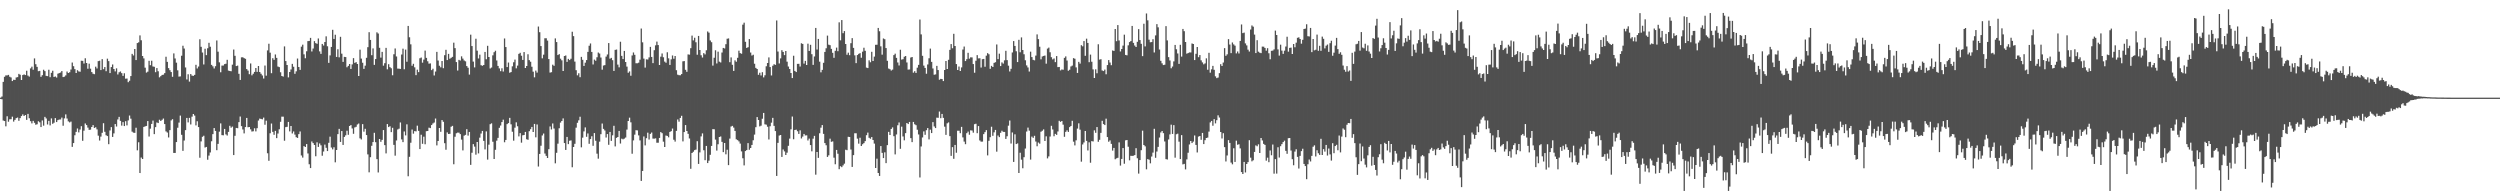<svg xmlns="http://www.w3.org/2000/svg" width="1920" height="150"><path fill="#4f4f4f" d="M0 75h1v1H0zM1 74.149h1v2.065H1zM2 62.853h1v29.714H2zM3 59.008h1v33.946H3zM4 57.919h1v39.107H4zM5 57.893h1v31.392H5zM6 57.523h1v35.967H6zM7 58.944h1v32.703H7zM8 59.5h1v32.035H8zM9 62.249h1v27.368H9zM10 61.226h1v32.161H10zM11 61.37h1v30.684H11zM12 59.493h1v31.231H12zM13 59.214h1v31.078H13zM14 56.738h1v36.047H14zM15 57.399h1v33.344H15zM16 61.432h1v27.707H16zM17 57.628h1v30.229H17zM18 57.124h1v31.968H18zM19 57.651h1v30.666H19zM20 54.346h1v37.709H20zM21 58.049h1v29.423H21zM22 58.809h1v32.035H22zM23 52.551h1v40.547H23zM24 51.199h1v43.577H24zM25 53.551h1v39.254H25zM26 44.865h1v49.441H26zM27 49.285h1v46.535H27zM28 51.343h1v44.072H28zM29 54.684h1v38.441H29zM30 54.442h1v39.512H30zM31 58.958h1v38.611H31zM32 57.731h1v34.779H32zM33 53.574h1v42.916H33zM34 54.648h1v35.088H34zM35 58.28h1v32.719H35zM36 58.484h1v37.13H36zM37 53.554h1v39.295H37zM38 59.294h1v37.036H38zM39 55.934h1v34.997H39zM40 54.302h1v40.762H40zM41 59.084h1v35.168H41zM42 58.736h1v31.964H42zM43 59.528h1v34.216H43zM44 56.582h1v35.669H44zM45 56.097h1v35.729H45zM46 55.692h1v36.075H46zM47 54.556h1v35.779H47zM48 59.207h1v37.352H48zM49 58.889h1v32.062H49zM50 57.921h1v29.938H50zM51 54.934h1v36.091H51zM52 56.076h1v37.178H52zM53 55.492h1v38.496H53zM54 53.4h1v39.998H54zM55 48.026h1v64.766H55zM56 50.816h1v59.039H56zM57 53.08h1v50.824H57zM58 56.055h1v45.223H58zM59 53.938h1v44.708H59zM60 54.833h1v46.864H60zM61 55.103h1v44.358H61zM62 46.63h1v50.286H62zM63 46.731h1v61.424H63zM64 48.788h1v51.579H64zM65 44.751h1v50.052H65zM66 48.367h1v47.663H66zM67 52.792h1v45.212H67zM68 48.885h1v50.858H68zM69 52.723h1v46.862H69zM70 55.369h1v42.181H70zM71 56.628h1v39.474H71zM72 56.964h1v41.266H72zM73 51.219h1v46.505H73zM74 52.56h1v46.809H74zM75 46.964h1v57.244H75zM76 46.646h1v61.305H76zM77 53.799h1v51.09H77zM78 45.438h1v56.56H78zM79 53.158h1v41.485H79zM80 51.487h1v49.723H80zM81 54.657h1v49.233H81zM82 45.037h1v59.442H82zM83 46.962h1v63.784H83zM84 56.101h1v44.081H84zM85 51.51h1v46.116H85zM86 49.489h1v55.695H86zM87 52.97h1v49.476H87zM88 54.831h1v40.449H88zM89 52.501h1v44.694H89zM90 57.186h1v34.564H90zM91 55.513h1v34.239H91zM92 54.886h1v37.94H92zM93 56.181h1v40.272H93zM94 58.287h1v35.509H94zM95 56.252h1v40.545H95zM96 60.429h1v32.673H96zM97 60.287h1v36.029H97zM98 63.11h1v29.352H98zM99 61.981h1v26.736H99zM100 58.411h1v32.742H100zM101 41.382h1v59.762H101zM102 42.586h1v59.281H102zM103 37.651h1v64.372H103zM104 46.14h1v51.977H104zM105 33.08h1v82.364H105zM106 32.52h1v76.745H106zM107 27.203h1v105.686H107zM108 30.943h1v90.027H108zM109 43h1v79.13H109zM110 44.84h1v52.632H110zM111 51.949h1v45.081H111zM112 55.783h1v40.932H112zM113 55.064h1v37.903H113zM114 46.699h1v58.146H114zM115 50.07h1v48.727H115zM116 46.648h1v48.51H116zM117 51.038h1v41.575H117zM118 51.295h1v51.744H118zM119 55.474h1v42.188H119zM120 52.277h1v41.76H120zM121 54.723h1v39.771H121zM122 59.399h1v32.55H122zM123 58.475h1v34.429H123zM124 57.532h1v34.472H124zM125 57.351h1v33.699H125zM126 56.184h1v39.103H126zM127 43.579h1v57.322H127zM128 47.536h1v54.271H128zM129 52.338h1v53.239H129zM130 53.915h1v46.038H130zM131 55.334h1v37.132H131zM132 59.006h1v32.522H132zM133 41.032h1v76.407H133zM134 44.911h1v72.525H134zM135 48.127h1v60.982H135zM136 54.023h1v44.054H136zM137 58.82h1v35.335H137zM138 58.649h1v30.135H138zM139 42.785h1v60.721H139zM140 35.12h1v80.735H140zM141 37.292h1v70.618H141zM142 51.826h1v48.137H142zM143 61.027h1v29.547H143zM144 57.056h1v36.958H144zM145 62.645h1v27.858H145zM146 56.859h1v38.707H146zM147 58.051h1v31.556H147zM148 58.26h1v29.302H148zM149 57.477h1v31.284H149zM150 49.773h1v46.53H150zM151 52.599h1v40.538H151zM152 51.091h1v46.521H152zM153 30.178h1v90.973H153zM154 35.932h1v72.657H154zM155 40.359h1v64.681H155zM156 49.512h1v54.722H156zM157 37.436h1v75.857H157zM158 42.366h1v70.465H158zM159 37.047h1v85.626H159zM160 32.858h1v86.665H160zM161 35.902h1v81.183H161zM162 49.837h1v58.65H162zM163 50.958h1v52.044H163zM164 52.57h1v45.763H164zM165 50.821h1v49.737H165zM166 31.078h1v84.259H166zM167 39.702h1v70.769H167zM168 47.887h1v53.232H168zM169 55.499h1v39.261H169zM170 50.407h1v53.374H170zM171 50.32h1v53.63H171zM172 49.278h1v49.728H172zM173 48.942h1v54.296H173zM174 45.93h1v58.18H174zM175 54.215h1v47.047H175zM176 54.527h1v42.065H176zM177 54.712h1v43.337H177zM178 49.658h1v47.592H178zM179 38.054h1v81.048H179zM180 42.874h1v61.417H180zM181 50.75h1v47.501H181zM182 50.402h1v48.07H182zM183 56.696h1v37.114H183zM184 61.411h1v28.082H184zM185 44.046h1v52.827H185zM186 43.97h1v55.438H186zM187 44.643h1v57.816H187zM188 45.145h1v52.435H188zM189 53.027h1v37.521H189zM190 54.197h1v43.564H190zM191 56.966h1v40.556H191zM192 48.738h1v50.584H192zM193 57.841h1v43.191H193zM194 56.607h1v44.209H194zM195 55.259h1v43.273H195zM196 52.229h1v48.67H196zM197 55.174h1v43.28H197zM198 50.702h1v41.888H198zM199 55.277h1v35.786H199zM200 56.63h1v34.71H200zM201 57.946h1v33.692H201zM202 60.297h1v30.021H202zM203 50.324h1v45.473H203zM204 58.095h1v34.58H204zM205 38.699h1v79.014H205zM206 33.598h1v89.902H206zM207 40.434h1v61.936H207zM208 56.193h1v38.654H208zM209 44.712h1v56.56H209zM210 45.987h1v57.519H210zM211 41.81h1v58.702H211zM212 44.449h1v61.621H212zM213 51.121h1v51.447H213zM214 51.549h1v47.743H214zM215 55.508h1v38.05H215zM216 58.376h1v31.199H216zM217 58.846h1v30.744H217zM218 35.619h1v72.486H218zM219 46.9h1v50.744H219zM220 49.924h1v47.464H220zM221 59.464h1v34.173H221zM222 55.277h1v45.612H222zM223 53.357h1v43.392H223zM224 49.043h1v53.436H224zM225 51.249h1v49.739H225zM226 56.655h1v46.713H226zM227 54.776h1v50.588H227zM228 44.927h1v61.016H228zM229 51.476h1v51.527H229zM230 53.682h1v47.265H230zM231 35.863h1v83.532H231zM232 34.286h1v86.757H232zM233 41.716h1v70.533H233zM234 44.744h1v68.169H234zM235 39.356h1v71.289H235zM236 31.577h1v86.274H236zM237 31.455h1v94.695H237zM238 29.107h1v99.977H238zM239 39.542h1v69.112H239zM240 37.253h1v72.657H240zM241 31.593h1v79.764H241zM242 33.115h1v86.915H242zM243 33.632h1v75.69H243zM244 29.517h1v83.342H244zM245 39.498h1v70.689H245zM246 41.364h1v70.227H246zM247 33.744h1v85.862H247zM248 34.978h1v81.389H248zM249 32.254h1v78.785H249zM250 27.885h1v85.601H250zM251 35.511h1v80.501H251zM252 48.26h1v61.405H252zM253 42.522h1v62.424H253zM254 36.051h1v77.235H254zM255 22.897h1v91.851H255zM256 29.897h1v83.2H256zM257 26.658h1v98.004H257zM258 43.737h1v71.467H258zM259 37.857h1v65.157H259zM260 44.039h1v54.916H260zM261 28.271h1v80.744H261zM262 41.215h1v59.432H262zM263 47.491h1v63.795H263zM264 43.668h1v61.474H264zM265 43.838h1v60.087H265zM266 51.663h1v48.764H266zM267 50.603h1v52.934H267zM268 49.171h1v47.594H268zM269 52.961h1v43.092H269zM270 49.452h1v49.233H270zM271 44.627h1v58.132H271zM272 48.273h1v49.627H272zM273 47.71h1v49.691H273zM274 49.157h1v46.443H274zM275 58.39h1v36.484H275zM276 38.145h1v68.1H276zM277 45.016h1v62.115H277zM278 48.2h1v47.118H278zM279 52.897h1v48.21H279zM280 50.411h1v48.526H280zM281 44.405h1v59.325H281zM282 36.25h1v82.326H282zM283 24.717h1v107.624H283zM284 30.691h1v90.021H284zM285 42.412h1v69.574H285zM286 37.189h1v71.925H286zM287 49.821h1v52.19H287zM288 45.38h1v63.841H288zM289 24.85h1v97.379H289zM290 25.74h1v106.736H290zM291 36.69h1v70.085H291zM292 44.227h1v64.701H292zM293 39.812h1v67.613H293zM294 50.411h1v49.492H294zM295 48.56h1v62.884H295zM296 36.765h1v81.032H296zM297 53.224h1v42.039H297zM298 49.313h1v48.299H298zM299 51.542h1v45.441H299zM300 52.405h1v49.096H300zM301 57.813h1v40.339H301zM302 41.656h1v69.588H302zM303 37.2h1v82.335H303zM304 43.341h1v64.516H304zM305 52.711h1v46.72H305zM306 52.725h1v46.086H306zM307 52.922h1v41.154H307zM308 41.888h1v65.159H308zM309 37.37h1v71.781H309zM310 53.213h1v47.732H310zM311 38.091h1v65.896H311zM312 47.388h1v48.082H312zM313 19.904h1v115.459H313zM314 28.638h1v91.799H314zM315 34.039h1v75.56H315zM316 50.473h1v48.986H316zM317 48.988h1v53.667H317zM318 51.73h1v48.977H318zM319 57.697h1v43.209H319zM320 53.483h1v43.035H320zM321 55.394h1v45.095H321zM322 44.765h1v69.723H322zM323 44.172h1v59.311H323zM324 48.132h1v62.3H324zM325 45.772h1v59.208H325zM326 38.839h1v71.946H326zM327 44.424h1v56.333H327zM328 47.049h1v53.571H328zM329 48.912h1v49.16H329zM330 48.674h1v49.746H330zM331 53.86h1v42.179H331zM332 52.812h1v42.014H332zM333 57.948h1v36.152H333zM334 54.92h1v36.102H334zM335 39.825h1v71.82H335zM336 46.479h1v61.815H336zM337 50.503h1v47.819H337zM338 51.695h1v49.506H338zM339 46.87h1v45.353H339zM340 52.377h1v41.149H340zM341 42.387h1v67.578H341zM342 38.237h1v76.75H342zM343 46.143h1v55.555H343zM344 41.357h1v61.556H344zM345 45.108h1v57.656H345zM346 44.376h1v52.948H346zM347 43.671h1v52.975H347zM348 32.785h1v93.374H348zM349 36.969h1v68.031H349zM350 47.667h1v54.665H350zM351 54.174h1v47.686H351zM352 45.975h1v55.937H352zM353 46.484h1v56.542H353zM354 43.275h1v63.935H354zM355 45.014h1v70.517H355zM356 46.42h1v57.78H356zM357 47.127h1v56.471H357zM358 50.739h1v48.464H358zM359 52.025h1v52.11H359zM360 57.273h1v44.029H360zM361 26.63h1v99.986H361zM362 35.397h1v81.916H362zM363 47.289h1v63.424H363zM364 51.748h1v60.824H364zM365 29.732h1v89.071H365zM366 38.917h1v70.121H366zM367 44.884h1v72.928H367zM368 41.995h1v63.712H368zM369 50.059h1v52.486H369zM370 50.51h1v50.044H370zM371 49.931h1v58.245H371zM372 39.88h1v74.88H372zM373 45.527h1v55.39H373zM374 35.163h1v87.389H374zM375 43.762h1v67.347H375zM376 52.567h1v42.84H376zM377 51.858h1v42.879H377zM378 42.519h1v66.31H378zM379 40.112h1v81.975H379zM380 38.944h1v76.095H380zM381 46.431h1v61.602H381zM382 50.642h1v55.237H382zM383 52.538h1v45.605H383zM384 54.675h1v41.726H384zM385 52.444h1v41.309H385zM386 54.955h1v36.937H386zM387 29.553h1v79.691H387zM388 36.138h1v71.327H388zM389 51.508h1v43.818H389zM390 48.042h1v46.482H390zM391 55.856h1v34.642H391zM392 55.364h1v40.144H392zM393 50.935h1v50.261H393zM394 47.825h1v60.195H394zM395 45.749h1v52.307H395zM396 52.464h1v41.474H396zM397 50.404h1v46.551H397zM398 41.366h1v63.406H398zM399 40.535h1v61.694H399zM400 42.805h1v66.745H400zM401 46.03h1v57.913H401zM402 39.97h1v63.728H402zM403 52.238h1v49.062H403zM404 50.688h1v56.278H404zM405 41.686h1v65.658H405zM406 46.17h1v54.587H406zM407 47.422h1v51.808H407zM408 51.27h1v46.203H408zM409 55.028h1v46.329H409zM410 59.406h1v35.775H410zM411 54.24h1v51.209H411zM412 55.735h1v39.858H412zM413 20.389h1v107.523H413zM414 24.754h1v93.456H414zM415 35.362h1v76.558H415zM416 44.822h1v59.213H416zM417 41.975h1v60.561H417zM418 29.379h1v88.528H418zM419 29.388h1v90.302H419zM420 31.194h1v90.16H420zM421 45.36h1v69.245H421zM422 55.783h1v41.364H422zM423 55.463h1v43.967H423zM424 49.647h1v45.18H424zM425 50.558h1v48.155H425zM426 29.51h1v95.951H426zM427 32.332h1v85.033H427zM428 42.316h1v68.013H428zM429 41.565h1v56.944H429zM430 45.069h1v49.084H430zM431 46.337h1v46.567H431zM432 54.54h1v36.402H432zM433 43.007h1v66.885H433zM434 42.572h1v72.582H434zM435 47.502h1v57.665H435zM436 45.186h1v65.53H436zM437 46.108h1v62.001H437zM438 45.119h1v62.724H438zM439 24.351h1v104.093H439zM440 27.731h1v85.166H440zM441 47.298h1v63.145H441zM442 53.938h1v44.097H442zM443 57.859h1v36.429H443zM444 56.277h1v36.139H444zM445 59.31h1v30.343H445zM446 43.657h1v69.492H446zM447 45.937h1v59.776H447zM448 50.654h1v50.272H448zM449 48.136h1v49.721H449zM450 46.133h1v58.945H450zM451 39.823h1v62.657H451zM452 35.138h1v75.303H452zM453 33.36h1v73.467H453zM454 39.894h1v64.781H454zM455 49.525h1v62.461H455zM456 45.781h1v56.39H456zM457 46.646h1v61.46H457zM458 43.996h1v74.035H458zM459 40.329h1v81.515H459zM460 41.098h1v67.7H460zM461 44.197h1v58.856H461zM462 53.513h1v41.373H462zM463 50.304h1v48.643H463zM464 50.027h1v50.192H464zM465 43.465h1v62.149H465zM466 41.821h1v61.131H466zM467 33.064h1v78.139H467zM468 45.037h1v56.297H468zM469 44.467h1v63.726H469zM470 46.232h1v57.718H470zM471 54.453h1v42.142H471zM472 38.315h1v74.134H472zM473 38.02h1v67.846H473zM474 49.594h1v55.624H474zM475 51.72h1v48.826H475zM476 32.037h1v78.185H476zM477 42.892h1v63.614H477zM478 45.371h1v61.627H478zM479 39.123h1v67.313H479zM480 47.594h1v58.011H480zM481 51.171h1v48.366H481zM482 55.859h1v37.066H482zM483 54.858h1v35.516H483zM484 58.177h1v35.773H484zM485 42.588h1v75.491H485zM486 40.304h1v67.512H486zM487 42.096h1v61.321H487zM488 48.605h1v51.38H488zM489 48.61h1v51.547H489zM490 48.143h1v55.834H490zM491 45.82h1v61.982H491zM492 21.929h1v117.045H492zM493 32.51h1v98.792H493zM494 45.016h1v59.812H494zM495 51.917h1v59.726H495zM496 45.543h1v60.572H496zM497 45.696h1v56.21H497zM498 44.094h1v63.088H498zM499 36.008h1v66.784H499zM500 43.703h1v58.102H500zM501 48.477h1v57.97H501zM502 38.528h1v67.988H502zM503 34.806h1v71.456H503zM504 31.975h1v77.626H504zM505 34.609h1v75.006H505zM506 49.899h1v56.05H506zM507 43.501h1v57.931H507zM508 41.08h1v61.206H508zM509 43.975h1v64.848H509zM510 47.31h1v65.574H510zM511 48.184h1v55.889H511zM512 40.146h1v64.232H512zM513 44.797h1v60.671H513zM514 49.848h1v51.474H514zM515 45.561h1v55.17H515zM516 42.581h1v56.152H516zM517 45.124h1v62.172H517zM518 42.986h1v65.761H518zM519 53.934h1v46.576H519zM520 57.335h1v34.406H520zM521 57.749h1v35.688H521zM522 57.786h1v32.792H522zM523 56.902h1v32.044H523zM524 47.127h1v61.483H524zM525 46.921h1v54.525H525zM526 53.595h1v42.458H526zM527 55.124h1v45.496H527zM528 41.773h1v61.012H528zM529 41.965h1v64.381H529zM530 37.024h1v92.623H530zM531 27.361h1v90.128H531zM532 31.002h1v85.548H532zM533 28.967h1v86.317H533zM534 32.471h1v82.417H534zM535 42.034h1v66.402H535zM536 27.612h1v98.306H536zM537 38.388h1v78.677H537zM538 42.435h1v62.305H538zM539 44.176h1v58.26H539zM540 40.8h1v74.621H540zM541 41.796h1v81.236H541zM542 38.608h1v73.477H542zM543 24.168h1v101.044H543zM544 25.076h1v98.325H544zM545 31.08h1v87.832H545zM546 32.414h1v79.643H546zM547 50.381h1v48.785H547zM548 44.346h1v54.948H548zM549 38.626h1v68.579H549zM550 48.766h1v66.876H550zM551 39.7h1v71.11H551zM552 47.351h1v57.876H552zM553 47.967h1v56.821H553zM554 40.327h1v68.65H554zM555 36.813h1v80.009H555zM556 37.244h1v72.566H556zM557 33.966h1v84.543H557zM558 29.727h1v85.253H558zM559 29.471h1v97.347H559zM560 47.779h1v58.675H560zM561 44.062h1v53.117H561zM562 49.782h1v46.908H562zM563 54.501h1v43.497H563zM564 46.344h1v54.216H564zM565 47.404h1v59.581H565zM566 44.366h1v63.266H566zM567 38.917h1v69.7H567zM568 40.796h1v69.503H568zM569 41.281h1v75.01H569zM570 18.929h1v102.605H570zM571 17.39h1v109.615H571zM572 32.089h1v83.955H572zM573 36.82h1v78.444H573zM574 36.257h1v73.655H574zM575 29.981h1v85.038H575zM576 40.368h1v73.319H576zM577 42.65h1v68.668H577zM578 42.02h1v65.697H578zM579 48.944h1v54.427H579zM580 52.123h1v45.585H580zM581 52.984h1v36.91H581zM582 57.47h1v34.685H582zM583 55.877h1v41.22H583zM584 57.96h1v38.576H584zM585 55.431h1v35.754H585zM586 59.422h1v27.329H586zM587 57.82h1v37.686H587zM588 50.894h1v44.855H588zM589 48.402h1v48.947H589zM590 44.103h1v63.008H590zM591 51.521h1v45.438H591zM592 57.957h1v36.23H592zM593 50.503h1v39.995H593zM594 49.322h1v47.349H594zM595 49.812h1v50.845H595zM596 15.74h1v119.371H596zM597 39.583h1v70.119H597zM598 48.738h1v55.326H598zM599 44.87h1v58.803H599zM600 38.555h1v81.964H600zM601 39.903h1v74.91H601zM602 42.348h1v73.932H602zM603 39.159h1v79.877H603zM604 47.351h1v69.877H604zM605 51.089h1v60.909H605zM606 52.977h1v53.481H606zM607 56.065h1v43.269H607zM608 59.944h1v29.531H608zM609 42.799h1v64.136H609zM610 54.46h1v45.379H610zM611 55.355h1v44.214H611zM612 49.065h1v51.728H612zM613 49.01h1v53.85H613zM614 51.116h1v49.004H614zM615 33.22h1v73.108H615zM616 33.765h1v71.133H616zM617 48.83h1v54.028H617zM618 46.738h1v57.32H618zM619 49.935h1v54.024H619zM620 33.527h1v74.326H620zM621 39.125h1v67.315H621zM622 34.408h1v76.979H622zM623 41.638h1v74.569H623zM624 49.816h1v56.677H624zM625 43.362h1v61H625zM626 21.465h1v112.689H626zM627 38.058h1v78.691H627zM628 29.915h1v91.316H628zM629 47.363h1v54.965H629zM630 55.563h1v42.47H630zM631 53.65h1v42.39H631zM632 48.232h1v54.591H632zM633 39.862h1v70.032H633zM634 37.086h1v74.456H634zM635 27.34h1v93.193H635zM636 34.305h1v85.006H636zM637 34.694h1v71.794H637zM638 37.511h1v71.408H638zM639 40.553h1v68.034H639zM640 44.396h1v76.716H640zM641 39.04h1v87.135H641zM642 36.575h1v78.588H642zM643 39.331h1v78.746H643zM644 17.136h1v112.82H644zM645 30.961h1v96.668H645zM646 15.436h1v112.948H646zM647 25.481h1v101.556H647zM648 23.87h1v101.822H648zM649 33.778h1v81.211H649zM650 42.052h1v73.321H650zM651 40.439h1v64.601H651zM652 42.405h1v62.822H652zM653 33.176h1v81.673H653zM654 29.263h1v98.922H654zM655 36.77h1v82.376H655zM656 42.501h1v59.858H656zM657 48.5h1v53.854H657zM658 42.277h1v64.2H658zM659 41.373h1v68.952H659zM660 40.816h1v64.942H660zM661 44.348h1v67.78H661zM662 39.658h1v71.131H662zM663 36.658h1v73.282H663zM664 39.036h1v69.348H664zM665 51.894h1v51.952H665zM666 52.288h1v49.531H666zM667 46.328h1v59.496H667zM668 47.832h1v58.734H668zM669 39.766h1v65.5H669zM670 46.854h1v60.678H670zM671 43.472h1v66.807H671zM672 34.401h1v94.633H672zM673 34.373h1v87.469H673zM674 21.444h1v111.428H674zM675 24.023h1v111.087H675zM676 35.571h1v76.606H676zM677 42.002h1v75.404H677zM678 29.556h1v91.849H678zM679 30.125h1v86.853H679zM680 36.93h1v88.366H680zM681 46.717h1v64.736H681zM682 52.636h1v48.634H682zM683 53.137h1v50.543H683zM684 54.16h1v44.871H684zM685 53.432h1v44.399H685zM686 42.364h1v62.254H686zM687 41.201h1v77.393H687zM688 44.463h1v58.819H688zM689 47.99h1v48.233H689zM690 50.292h1v43.772H690zM691 38.191h1v76.104H691zM692 45.756h1v51.547H692zM693 45.447h1v59.361H693zM694 43.561h1v64.198H694zM695 43.014h1v59.251H695zM696 47.99h1v46.477H696zM697 53.446h1v41.856H697zM698 53.359h1v40.265H698zM699 44.181h1v61.923H699zM700 43.799h1v65.377H700zM701 55.817h1v37.826H701zM702 54.705h1v40.753H702zM703 56.01h1v40.163H703zM704 51.965h1v47.681H704zM705 49.818h1v53.459H705zM706 15.001h1v121.286H706zM707 26.436h1v86.038H707zM708 42.858h1v62.715H708zM709 50.377h1v50.531H709zM710 52.155h1v51.348H710zM711 56.628h1v43.372H711zM712 49.528h1v48.828H712zM713 44.769h1v62.307H713zM714 37.351h1v62.247H714zM715 47.5h1v54.694H715zM716 52.57h1v41.231H716zM717 57.381h1v39.723H717zM718 57.127h1v41.211H718zM719 50.569h1v39.778H719zM720 53.801h1v36.683H720zM721 61.258h1v24.399H721zM722 60.558h1v30.199H722zM723 60.702h1v26.786H723zM724 62.267h1v28.235H724zM725 53.739h1v43.529H725zM726 46.841h1v56.736H726zM727 52.97h1v41.726H727zM728 45.95h1v48.038H728zM729 38.31h1v66.226H729zM730 33.849h1v85.834H730zM731 37.067h1v75.94H731zM732 25.978h1v95.962H732zM733 35.328h1v75.965H733zM734 49.223h1v68.055H734zM735 53.776h1v46.608H735zM736 51.077h1v49.323H736zM737 54.54h1v47.78H737zM738 51.752h1v45.69H738zM739 38.049h1v67.452H739zM740 35.754h1v73.017H740zM741 46.898h1v63.823H741zM742 45.451h1v56.867H742zM743 40.553h1v60.515H743zM744 45.081h1v58.402H744zM745 44.055h1v56.017H745zM746 44.073h1v56.184H746zM747 49.223h1v52.687H747zM748 55.877h1v39.501H748zM749 46.63h1v48.377H749zM750 42.325h1v59.986H750zM751 44.868h1v51.973H751zM752 44.751h1v63.14H752zM753 51.869h1v56.91H753zM754 45.486h1v63.255H754zM755 45.277h1v57.755H755zM756 51.244h1v50.217H756zM757 42.746h1v57.187H757zM758 40.803h1v78.567H758zM759 41.67h1v66.448H759zM760 52.847h1v52.525H760zM761 50.601h1v46.713H761zM762 51.453h1v52.85H762zM763 48.257h1v53.383H763zM764 47.747h1v52.042H764zM765 34.131h1v82.342H765zM766 45.426h1v58.645H766zM767 41.212h1v64.124H767zM768 50.741h1v51.273H768zM769 47.919h1v52.497H769zM770 48.832h1v52.428H770zM771 46.337h1v55.008H771zM772 38.999h1v67.704H772zM773 46.202h1v58.437H773zM774 50.409h1v46.104H774zM775 54.863h1v37.695H775zM776 52.837h1v57.395H776zM777 40.269h1v61.465H777zM778 31.54h1v92.813H778zM779 35.271h1v67.915H779zM780 39.395h1v71.245H780zM781 47.662h1v62.47H781zM782 30.581h1v102.284H782zM783 40.157h1v77.123H783zM784 28.745h1v93.877H784zM785 38.381h1v90.849H785zM786 41.654h1v79.066H786zM787 46.282h1v67.785H787zM788 50.242h1v50.758H788zM789 51.798h1v46.191H789zM790 54.941h1v45.402H790zM791 39.706h1v82.866H791zM792 43.806h1v61.128H792zM793 45.98h1v59.899H793zM794 46.339h1v57.981H794zM795 42.696h1v65.995H795zM796 26.411h1v85.93H796zM797 30.068h1v79.382H797zM798 35.907h1v74.452H798zM799 45.545h1v55.631H799zM800 43.38h1v57.038H800zM801 42.936h1v56.461H801zM802 42.661h1v65.644H802zM803 48.901h1v55.784H803zM804 37.333h1v84.326H804zM805 36.562h1v83.562H805zM806 40.141h1v64.736H806zM807 43.929h1v52.666H807zM808 45.634h1v53.799H808zM809 44.897h1v59.751H809zM810 47.713h1v55.088H810zM811 43.073h1v60.492H811zM812 51.583h1v49.393H812zM813 51.423h1v41.355H813zM814 54.064h1v39.51H814zM815 53.329h1v39.609H815zM816 53.531h1v42.195H816zM817 44.46h1v60.613H817zM818 43.316h1v57.949H818zM819 46.511h1v53.609H819zM820 54.311h1v47.027H820zM821 53.577h1v44.079H821zM822 51.025h1v45.718H822zM823 50.386h1v42.373H823zM824 44.666h1v64.154H824zM825 45.106h1v66.578H825zM826 51.741h1v56.054H826zM827 56.023h1v42.763H827zM828 47.504h1v47.212H828zM829 48.839h1v50.76H829zM830 34.726h1v89.46H830zM831 35.607h1v75.363H831zM832 31.533h1v77.867H832zM833 42.847h1v57.766H833zM834 29.675h1v78.514H834zM835 32.968h1v82.609H835zM836 47.749h1v61.579H836zM837 41.949h1v83.042H837zM838 47.424h1v60.959H838zM839 53.295h1v55.338H839zM840 59.905h1v40.17H840zM841 53.252h1v48.762H841zM842 56.287h1v41.3H842zM843 33.971h1v74.955H843zM844 45.795h1v61.593H844zM845 45.456h1v56.592H845zM846 54.103h1v38.65H846zM847 54.584h1v40.68H847zM848 53.476h1v42.598H848zM849 57.019h1v34.099H849zM850 49.988h1v55.301H850zM851 46.113h1v62.717H851zM852 48.022h1v59.794H852zM853 50.075h1v60.403H853zM854 38.766h1v76.883H854zM855 39.098h1v74.521H855zM856 22.277h1v100.018H856zM857 31.647h1v89.934H857zM858 19.256h1v101.913H858zM859 31.052h1v78.308H859zM860 39.532h1v87.675H860zM861 37.621h1v84.445H861zM862 35.023h1v78.707H862zM863 26.637h1v99.098H863zM864 42.165h1v65.603H864zM865 42.503h1v65.017H865zM866 34.829h1v77.883H866zM867 32.286h1v90.829H867zM868 31.547h1v88.116H868zM869 19.942h1v99.819H869zM870 32.906h1v86.709H870zM871 34.989h1v84.118H871zM872 36.111h1v77.702H872zM873 32.092h1v89.435H873zM874 22.373h1v110.961H874zM875 30.757h1v92.174H875zM876 33.646h1v81.721H876zM877 43.092h1v57.265H877zM878 18.21h1v93.17H878zM879 35.658h1v76.741H879zM880 10.341h1v119.7H880zM881 15.628h1v106.557H881zM882 30.444h1v92.211H882zM883 32.476h1v92.941H883zM884 32.314h1v87.924H884zM885 30.1h1v87.109H885zM886 40.297h1v58.617H886zM887 27.166h1v94.003H887zM888 18.517h1v97.864H888zM889 21.011h1v91.801H889zM890 38.024h1v67.597H890zM891 46.696h1v55.033H891zM892 48.631h1v51.978H892zM893 49.963h1v52.309H893zM894 49.697h1v58.934H894zM895 20.061h1v102.142H895zM896 31.05h1v91.481H896zM897 43.874h1v63.211H897zM898 46.42h1v56.777H898zM899 52.444h1v43.317H899zM900 51.077h1v51.804H900zM901 47.161h1v48.956H901zM902 34.534h1v86.56H902zM903 37.857h1v65.234H903zM904 41.084h1v61.547H904zM905 49.054h1v59.764H905zM906 34.401h1v87.739H906zM907 43.494h1v60.286H907zM908 22.199h1v104.074H908zM909 23.982h1v101.854H909zM910 32.279h1v97.796H910zM911 41.219h1v81.204H911zM912 40.732h1v76.544H912zM913 40.247h1v70.703H913zM914 40.288h1v68.013H914zM915 33.403h1v76.487H915zM916 33.792h1v74.98H916zM917 46.154h1v57.901H917zM918 41.334h1v69.986H918zM919 36.086h1v80.982H919zM920 43.906h1v60.993H920zM921 42.293h1v62.167H921zM922 46.328h1v61.062H922zM923 47.916h1v54.179H923zM924 49.416h1v61.236H924zM925 48.674h1v59.007H925zM926 44.815h1v61.172H926zM927 53.565h1v52.124H927zM928 40.562h1v60.483H928zM929 55.813h1v38.215H929zM930 53.249h1v39.647H930zM931 50.581h1v45.969H931zM932 53.622h1v37.864H932zM933 58.617h1v36.134H933zM934 59.997h1v32.293H934zM935 59.569h1v29.025H935zM936 56.145h1v34.124H936zM937 49.317h1v52.076H937zM938 50.688h1v55.633H938zM939 48.031h1v54.292H939zM940 36.98h1v75.995H940zM941 42.84h1v81.154H941zM942 41.732h1v77.686H942zM943 30.038h1v77.567H943zM944 34.195h1v75.562H944zM945 40.821h1v84.063H945zM946 32.616h1v93.612H946zM947 34.106h1v79.773H947zM948 35.058h1v89.288H948zM949 41.022h1v66.997H949zM950 39.519h1v71.623H950zM951 41.043h1v69.735H951zM952 31.462h1v82.515H952zM953 18.78h1v113.383H953zM954 25.424h1v108.219H954zM955 25.044h1v99.297H955zM956 33.314h1v99.119H956zM957 34.861h1v91.074H957zM958 38.15h1v86.361H958zM959 39.558h1v68.107H959zM960 22.659h1v98.441H960zM961 19.563h1v104.328H961zM962 20.503h1v102.579H962zM963 26.571h1v90.094H963zM964 40.773h1v70.916H964zM965 30.869h1v81.488H965zM966 39.677h1v71.172H966zM967 40.43h1v77.064H967zM968 40.791h1v65.212H968zM969 35.783h1v72.074H969zM970 35.827h1v74.655H970zM971 36.795h1v74.52H971zM972 38.896h1v84.507H972zM973 36.999h1v84.088H973zM974 40.899h1v83.653H974zM975 45.522h1v70.046H975zM976 38.997h1v80.263H976zM977 38.853h1v72.163H977zM978 37.926h1v95.462H978zM979 23.497h1v98.711H979zM980 26.857h1v106.489H980zM981 37.939h1v75.157H981zM982 42.698h1v78.29H982zM983 34.314h1v77.977H983zM984 38.871h1v71.829H984zM985 41.373h1v67.752H985zM986 38.898h1v69.155H986zM987 35.728h1v80.119H987zM988 28.235h1v89.874H988zM989 39.697h1v66.452H989zM990 36.772h1v69.208H990zM991 36.557h1v79.055H991zM992 41.489h1v80.797H992zM993 33.774h1v93.175H993zM994 36.319h1v80.11H994zM995 32.794h1v81.822H995zM996 29.02h1v91.467H996zM997 28.677h1v100.737H997zM998 29.947h1v89.737H998zM999 33.554h1v82.497H999zM1000 30.588h1v83.616H1000zM1001 22.277h1v103.63H1001zM1002 21.941h1v105.605H1002zM1003 18.649h1v118.984H1003zM1004 27.784h1v98.391H1004zM1005 28.017h1v94.516H1005zM1006 21.435h1v102.554H1006zM1007 40.038h1v79.655H1007zM1008 29.933h1v82.751H1008zM1009 38.658h1v72.941H1009zM1010 38.184h1v81.969H1010zM1011 26.578h1v88.833H1011zM1012 39.036h1v78.677H1012zM1013 35.179h1v83.74H1013zM1014 38.992h1v67.629H1014zM1015 28.107h1v90.948H1015zM1016 29.807h1v84.713H1016zM1017 37.191h1v79.226H1017zM1018 35.078h1v76.21H1018zM1019 34.206h1v85.267H1019zM1020 39.816h1v74.264H1020zM1021 33.17h1v85.411H1021zM1022 31.265h1v92.081H1022zM1023 42.78h1v67.203H1023zM1024 40.432h1v77.231H1024zM1025 34.998h1v77.187H1025zM1026 29.102h1v82.119H1026zM1027 37.727h1v77.663H1027zM1028 41.338h1v62.76H1028zM1029 40.125h1v76.899H1029zM1030 42.089h1v62.804H1030zM1031 50.311h1v48.373H1031zM1032 53.547h1v46.079H1032zM1033 55.101h1v50.289H1033zM1034 50.793h1v44.987H1034zM1035 54.95h1v39.492H1035zM1036 54.119h1v40.499H1036zM1037 62.105h1v29.256H1037zM1038 40.537h1v65.299H1038zM1039 49.04h1v53.976H1039zM1040 39.606h1v70.327H1040zM1041 33.987h1v86.8H1041zM1042 33.602h1v100.689H1042zM1043 31.441h1v94.589H1043zM1044 38.892h1v71.35H1044zM1045 24.603h1v99.206H1045zM1046 36.481h1v75.988H1046zM1047 37.143h1v84.619H1047zM1048 33.575h1v92.886H1048zM1049 39.038h1v89.515H1049zM1050 34.884h1v84.386H1050zM1051 39.565h1v73.266H1051zM1052 41.196h1v70.337H1052zM1053 44.538h1v82.703H1053zM1054 29.244h1v91.158H1054zM1055 29.828h1v96.908H1055zM1056 19.675h1v110.854H1056zM1057 14.454h1v120.373H1057zM1058 28.851h1v91.859H1058zM1059 39.505h1v78.988H1059zM1060 37.088h1v73.655H1060zM1061 34.621h1v88.029H1061zM1062 29.37h1v96.024H1062zM1063 32.776h1v76.91H1063zM1064 36.875h1v73.719H1064zM1065 41.858h1v73.692H1065zM1066 38.294h1v69.961H1066zM1067 16.994h1v100.048H1067zM1068 29.517h1v81.06H1068zM1069 27.065h1v99.487H1069zM1070 23.623h1v100.57H1070zM1071 39.123h1v76.809H1071zM1072 33.259h1v84.672H1072zM1073 29.551h1v95.209H1073zM1074 29.837h1v93.587H1074zM1075 19.521h1v118.144H1075zM1076 13.93h1v115.992H1076zM1077 35.55h1v86.732H1077zM1078 32.76h1v88.148H1078zM1079 29.276h1v87.192H1079zM1080 31.94h1v98.359H1080zM1081 27.464h1v94.571H1081zM1082 30.631h1v89.597H1082zM1083 23.339h1v98.599H1083zM1084 43.094h1v67.954H1084zM1085 34.138h1v79.963H1085zM1086 38.239h1v73.177H1086zM1087 40.382h1v74.781H1087zM1088 33.311h1v101.362H1088zM1089 30.828h1v94.55H1089zM1090 22.451h1v114.614H1090zM1091 32.382h1v87.691H1091zM1092 41.16h1v77.947H1092zM1093 27.134h1v92.911H1093zM1094 29.659h1v107.295H1094zM1095 25.738h1v106.704H1095zM1096 33.44h1v104.77H1096zM1097 36.678h1v81.032H1097zM1098 39.704h1v74.987H1098zM1099 40.052h1v73.459H1099zM1100 23.879h1v91.966H1100zM1101 30.734h1v83.994H1101zM1102 31.863h1v87.336H1102zM1103 31.409h1v83.33H1103zM1104 31.979h1v81.618H1104zM1105 29.75h1v85.427H1105zM1106 25.916h1v88.844H1106zM1107 34.797h1v75.425H1107zM1108 38.958h1v74.228H1108zM1109 42.08h1v72.255H1109zM1110 32.499h1v79.728H1110zM1111 33.321h1v74.786H1111zM1112 34.435h1v76.713H1112zM1113 34.268h1v83.447H1113zM1114 23.657h1v90.121H1114zM1115 25.253h1v102.218H1115zM1116 38.841h1v74.179H1116zM1117 40.32h1v74.589H1117zM1118 23.112h1v104.191H1118zM1119 7.757h1v121.105H1119zM1120 31.277h1v83.536H1120zM1121 17.081h1v119.178H1121zM1122 16.461h1v127.251H1122zM1123 22.508h1v101.392H1123zM1124 33.49h1v70.279H1124zM1125 36.692h1v81.318H1125zM1126 37.283h1v85.379H1126zM1127 43.046h1v78.199H1127zM1128 27.18h1v86.882H1128zM1129 43.895h1v67.043H1129zM1130 45.442h1v56.338H1130zM1131 42.636h1v60.623H1131zM1132 53.632h1v52.955H1132zM1133 43.778h1v59.902H1133zM1134 51.324h1v45.784H1134zM1135 57.145h1v44.365H1135zM1136 56.227h1v38.659H1136zM1137 59.855h1v32.005H1137zM1138 56.859h1v33.463H1138zM1139 56.44h1v32.948H1139zM1140 62.64h1v29.806H1140zM1141 50.056h1v49.151H1141zM1142 56.841h1v35.658H1142zM1143 49.683h1v48.933H1143zM1144 49.626h1v52.628H1144zM1145 38.432h1v76.136H1145zM1146 51.752h1v52.211H1146zM1147 33.616h1v81.282H1147zM1148 36.42h1v80.41H1148zM1149 51.748h1v53.832H1149zM1150 52.904h1v46.956H1150zM1151 38.157h1v67.308H1151zM1152 34.577h1v77.89H1152zM1153 31.261h1v80.279H1153zM1154 38.475h1v72.131H1154zM1155 37.319h1v79.052H1155zM1156 36.587h1v78.054H1156zM1157 41.201h1v67.304H1157zM1158 34.376h1v85.438H1158zM1159 35.625h1v80.556H1159zM1160 31.128h1v89.927H1160zM1161 43.824h1v70.822H1161zM1162 31.773h1v79.673H1162zM1163 42.366h1v67.665H1163zM1164 41.581h1v76.926H1164zM1165 39.333h1v75.981H1165zM1166 47.536h1v63.04H1166zM1167 39.997h1v76.196H1167zM1168 46.529h1v57.292H1168zM1169 40.837h1v62.03H1169zM1170 55.206h1v49.018H1170zM1171 46.861h1v48.427H1171zM1172 46.532h1v59.087H1172zM1173 42.329h1v69.673H1173zM1174 46.71h1v70.318H1174zM1175 46.946h1v58.949H1175zM1176 50.569h1v50.062H1176zM1177 39.901h1v71.742H1177zM1178 38.521h1v76.757H1178zM1179 27.203h1v101.154H1179zM1180 37.058h1v83.106H1180zM1181 26.651h1v98.716H1181zM1182 28.738h1v82.831H1182zM1183 35.651h1v75.097H1183zM1184 37.234h1v82.841H1184zM1185 38.39h1v85.693H1185zM1186 33.678h1v83.884H1186zM1187 24.25h1v106.015H1187zM1188 45.293h1v65.523H1188zM1189 34.376h1v94.232H1189zM1190 37.857h1v78.933H1190zM1191 40.876h1v72.902H1191zM1192 40.315h1v67.457H1192zM1193 33.403h1v83.832H1193zM1194 33.806h1v86.429H1194zM1195 23.724h1v98.411H1195zM1196 18.102h1v111.955H1196zM1197 25.669h1v95.37H1197zM1198 41.631h1v71.385H1198zM1199 34.083h1v81.765H1199zM1200 32.84h1v79.1H1200zM1201 42.194h1v72.587H1201zM1202 35.305h1v75.479H1202zM1203 36.312h1v76.862H1203zM1204 34.559h1v80.6H1204zM1205 29.782h1v91.238H1205zM1206 29.434h1v87.517H1206zM1207 26.283h1v98.412H1207zM1208 35.891h1v75.978H1208zM1209 28.436h1v90.977H1209zM1210 26.699h1v97.743H1210zM1211 25.095h1v101.44H1211zM1212 27.853h1v97.105H1212zM1213 39.372h1v74.791H1213zM1214 37.173h1v75.484H1214zM1215 29.15h1v90.108H1215zM1216 38.457h1v76.873H1216zM1217 33.584h1v77.198H1217zM1218 18.276h1v103.355H1218zM1219 25.992h1v92.795H1219zM1220 42.192h1v64.102H1220zM1221 49.301h1v51.236H1221zM1222 46.01h1v56.864H1222zM1223 46.886h1v53.754H1223zM1224 46.033h1v55.1H1224zM1225 40.867h1v64.056H1225zM1226 44.831h1v59.773H1226zM1227 44.639h1v67.155H1227zM1228 41.663h1v62.307H1228zM1229 30.659h1v77.013H1229zM1230 36.044h1v84.484H1230zM1231 28.624h1v91.641H1231zM1232 35.408h1v83.012H1232zM1233 27.065h1v96.477H1233zM1234 31.661h1v86.294H1234zM1235 32.746h1v89.101H1235zM1236 33.788h1v81.206H1236zM1237 34.575h1v99.591H1237zM1238 33.694h1v78.938H1238zM1239 42.226h1v59.741H1239zM1240 44.84h1v63.777H1240zM1241 50.94h1v54.816H1241zM1242 47.96h1v54.864H1242zM1243 48.685h1v53.184H1243zM1244 41.462h1v66.093H1244zM1245 39.331h1v81.312H1245zM1246 35.088h1v81.694H1246zM1247 22.131h1v97.581H1247zM1248 24.081h1v101.82H1248zM1249 22.076h1v94.813H1249zM1250 20.219h1v100.128H1250zM1251 25.079h1v91.664H1251zM1252 29.523h1v83.962H1252zM1253 28.493h1v79.959H1253zM1254 31.68h1v78.011H1254zM1255 28.688h1v86.83H1255zM1256 31.897h1v90.256H1256zM1257 26.928h1v98.565H1257zM1258 25.454h1v103.481H1258zM1259 10.064h1v131.103H1259zM1260 25.069h1v101.415H1260zM1261 19.771h1v101.909H1261zM1262 24.12h1v101.639H1262zM1263 14.825h1v116.96H1263zM1264 27.269h1v99.735H1264zM1265 28.315h1v101.032H1265zM1266 24.225h1v108.171H1266zM1267 34.193h1v87.643H1267zM1268 33.323h1v89.925H1268zM1269 33.861h1v93.003H1269zM1270 21.902h1v105.493H1270zM1271 23.071h1v110.268H1271zM1272 34.245h1v90.092H1272zM1273 19.068h1v102.062H1273zM1274 21.906h1v110.895H1274zM1275 28.768h1v101.481H1275zM1276 23.772h1v101.199H1276zM1277 31.936h1v78.984H1277zM1278 33.762h1v83.802H1278zM1279 26.012h1v92.566H1279zM1280 33.06h1v92.861H1280zM1281 24.619h1v108.533H1281zM1282 13.307h1v110.721H1282zM1283 15.942h1v115.596H1283zM1284 29.436h1v95.601H1284zM1285 25.555h1v101.586H1285zM1286 27.557h1v102.36H1286zM1287 27.003h1v84.335H1287zM1288 35.152h1v73.822H1288zM1289 34.943h1v83.788H1289zM1290 37.823h1v72.399H1290zM1291 27.91h1v87.924H1291zM1292 23.241h1v98.961H1292zM1293 12.563h1v134.063H1293zM1294 33.067h1v90.343H1294zM1295 13.108h1v120.213H1295zM1296 31.524h1v92.467H1296zM1297 17.578h1v117.853H1297zM1298 32.471h1v87.757H1298zM1299 27.074h1v102.623H1299zM1300 23.765h1v96.921H1300zM1301 23.694h1v113.756H1301zM1302 33.437h1v93.282H1302zM1303 38.66h1v75.823H1303zM1304 32.675h1v81.357H1304zM1305 31.082h1v96.967H1305zM1306 21.254h1v99.206H1306zM1307 19.478h1v104.465H1307zM1308 22.158h1v122.143H1308zM1309 12.062h1v123.82H1309zM1310 27.111h1v105.876H1310zM1311 28.237h1v94.628H1311zM1312 29.409h1v88.162H1312zM1313 10.014h1v116.031H1313zM1314 23.641h1v103.545H1314zM1315 26.974h1v99.08H1315zM1316 36.433h1v75.219H1316zM1317 23.438h1v101.231H1317zM1318 20.128h1v110.911H1318zM1319 25.191h1v96.324H1319zM1320 29.549h1v90.643H1320zM1321 26.028h1v93.623H1321zM1322 31.938h1v88.604H1322zM1323 9.933h1v128.668H1323zM1324 12.03h1v120.261H1324zM1325 26.379h1v112.044H1325zM1326 21.6h1v110.801H1326zM1327 12.772h1v133.855H1327zM1328 15.967h1v127.338H1328zM1329 29.624h1v95.551H1329zM1330 16.001h1v110.865H1330zM1331 24.577h1v90.979H1331zM1332 34.969h1v84.278H1332zM1333 25.271h1v108.565H1333zM1334 34.788h1v87.338H1334zM1335 34.531h1v89.803H1335zM1336 26.884h1v82.593H1336zM1337 27.461h1v85.122H1337zM1338 36.09h1v73.779H1338zM1339 29.908h1v95.049H1339zM1340 26.91h1v97.684H1340zM1341 33.382h1v80.492H1341zM1342 44.673h1v80.183H1342zM1343 42.254h1v64.118H1343zM1344 45.726h1v66.494H1344zM1345 46.282h1v50.339H1345zM1346 41.519h1v66.146H1346zM1347 47.878h1v57.915H1347zM1348 55.222h1v47.306H1348zM1349 57.372h1v38.002H1349zM1350 50.592h1v47.375H1350zM1351 53.126h1v51.03H1351zM1352 64.485h1v25.807H1352zM1353 39.407h1v78.123H1353zM1354 54.698h1v45.358H1354zM1355 56.957h1v42.493H1355zM1356 58.189h1v36.242H1356zM1357 42.668h1v61.044H1357zM1358 41.723h1v68.771H1358zM1359 36.012h1v71.659H1359zM1360 37.953h1v80.057H1360zM1361 48.035h1v55.96H1361zM1362 51.512h1v50.018H1362zM1363 41.707h1v63.992H1363zM1364 41.899h1v62.126H1364zM1365 38.88h1v71.65H1365zM1366 46.717h1v54.649H1366zM1367 54.199h1v50.9H1367zM1368 56.506h1v42.687H1368zM1369 57.811h1v40.785H1369zM1370 57.511h1v40.694H1370zM1371 52.636h1v50.149H1371zM1372 54.419h1v43.71H1372zM1373 56.589h1v49.238H1373zM1374 61.43h1v27.272H1374zM1375 61.993h1v25.818H1375zM1376 52.238h1v43.431H1376zM1377 46.033h1v56.802H1377zM1378 45.019h1v58.178H1378zM1379 43.618h1v65.431H1379zM1380 55.611h1v49.812H1380zM1381 51.009h1v49.975H1381zM1382 49.068h1v55.848H1382zM1383 45.776h1v61.733H1383zM1384 50.459h1v55.262H1384zM1385 47.214h1v55.958H1385zM1386 30.336h1v91.124H1386zM1387 39.235h1v69.522H1387zM1388 42.581h1v67.334H1388zM1389 28.738h1v94.878H1389zM1390 21.51h1v97.711H1390zM1391 48.804h1v51.696H1391zM1392 48.88h1v51.792H1392zM1393 48.049h1v53.342H1393zM1394 55.048h1v40.156H1394zM1395 49.899h1v48.984H1395zM1396 53.929h1v53.742H1396zM1397 55.334h1v48.833H1397zM1398 39.606h1v73.568H1398zM1399 41.373h1v73.033H1399zM1400 48.962h1v51.913H1400zM1401 54.012h1v45.383H1401zM1402 46.6h1v59.158H1402zM1403 33.339h1v70.357H1403zM1404 39.711h1v62.33H1404zM1405 33.939h1v76.718H1405zM1406 39.093h1v73.545H1406zM1407 42.684h1v61.22H1407zM1408 50.077h1v48.704H1408zM1409 48.681h1v52.529H1409zM1410 54.458h1v47.654H1410zM1411 48.763h1v63.001H1411zM1412 51.869h1v48.251H1412zM1413 50.773h1v42.6H1413zM1414 50.262h1v47.388H1414zM1415 54.714h1v41.154H1415zM1416 51.803h1v50.465H1416zM1417 57.944h1v37.462H1417zM1418 46.36h1v53.886H1418zM1419 51.627h1v53.891H1419zM1420 53.043h1v45.342H1420zM1421 49.544h1v47.182H1421zM1422 45.536h1v57.642H1422zM1423 38.514h1v64.319H1423zM1424 35.644h1v83.394H1424zM1425 29.434h1v93.243H1425zM1426 32.696h1v89.487H1426zM1427 40.226h1v70.902H1427zM1428 46.477h1v53.371H1428zM1429 43.851h1v56.567H1429zM1430 28.999h1v80.327H1430zM1431 34.156h1v95.072H1431zM1432 30.814h1v82.14H1432zM1433 42.902h1v60.817H1433zM1434 48.534h1v50.563H1434zM1435 49.178h1v47.407H1435zM1436 54.346h1v38.251H1436zM1437 33.703h1v71.133H1437zM1438 37.55h1v64.873H1438zM1439 46.593h1v52.396H1439zM1440 50.647h1v55.12H1440zM1441 48.802h1v51.776H1441zM1442 55.582h1v41.582H1442zM1443 53.84h1v50.318H1443zM1444 54.771h1v46.031H1444zM1445 55.508h1v38.176H1445zM1446 49.335h1v55.175H1446zM1447 44.453h1v62.763H1447zM1448 51.064h1v51.914H1448zM1449 45.38h1v57.42H1449zM1450 34.444h1v74.568H1450zM1451 38.498h1v73.021H1451zM1452 55.692h1v43.136H1452zM1453 59.264h1v34.136H1453zM1454 42.693h1v58.185H1454zM1455 52.54h1v40.893H1455zM1456 39.116h1v60.281H1456zM1457 53.275h1v54.051H1457zM1458 55.783h1v44.525H1458zM1459 59.278h1v39.105H1459zM1460 56.101h1v37.322H1460zM1461 48.935h1v45.69H1461zM1462 51.608h1v45.827H1462zM1463 48.479h1v53.003H1463zM1464 52.013h1v48.924H1464zM1465 55.717h1v36.631H1465zM1466 54.765h1v37.498H1466zM1467 53.19h1v40.819H1467zM1468 49.322h1v49.998H1468zM1469 46.587h1v52.9H1469zM1470 54.648h1v50.591H1470zM1471 55.465h1v45.541H1471zM1472 54.916h1v48.833H1472zM1473 52.013h1v52.719H1473zM1474 50.571h1v53.779H1474zM1475 53.666h1v50.096H1475zM1476 47.308h1v57.091H1476zM1477 48.273h1v53.014H1477zM1478 55.932h1v37.111H1478zM1479 52.004h1v42.964H1479zM1480 54.266h1v41.904H1480zM1481 53.844h1v43.944H1481zM1482 51.018h1v42.515H1482zM1483 44.92h1v62.776H1483zM1484 52.766h1v49.009H1484zM1485 51.471h1v46.365H1485zM1486 47.379h1v52.467H1486zM1487 55.174h1v42.552H1487zM1488 55.843h1v38.865H1488zM1489 33.694h1v83.131H1489zM1490 47.662h1v53.433H1490zM1491 53.842h1v43.365H1491zM1492 56.966h1v36.052H1492zM1493 49.34h1v48.478H1493zM1494 51.441h1v47.546H1494zM1495 47.005h1v45.152H1495zM1496 45.911h1v51.861H1496zM1497 44.618h1v60.787H1497zM1498 49.111h1v55.493H1498zM1499 50.535h1v52.385H1499zM1500 47.438h1v55.72H1500zM1501 53.851h1v51.779H1501zM1502 36.413h1v85.313H1502zM1503 39.13h1v80.062H1503zM1504 37.958h1v73.257H1504zM1505 44.039h1v63.85H1505zM1506 38.251h1v78.723H1506zM1507 37.763h1v76.475H1507zM1508 22.295h1v98.991H1508zM1509 21.522h1v101.245H1509zM1510 35.685h1v78.041H1510zM1511 41.764h1v64.704H1511zM1512 40.352h1v68.469H1512zM1513 42.776h1v70.632H1513zM1514 40.205h1v71.884H1514zM1515 31.11h1v98.242H1515zM1516 27.807h1v93.841H1516zM1517 23.106h1v90.522H1517zM1518 38.436h1v73.23H1518zM1519 31.462h1v91.051H1519zM1520 33.037h1v82.971H1520zM1521 26.955h1v94.978H1521zM1522 16.264h1v103.172H1522zM1523 41.595h1v70.732H1523zM1524 52.258h1v54.953H1524zM1525 45.227h1v58.32H1525zM1526 32.211h1v74.127H1526zM1527 15.807h1v97.342H1527zM1528 20.032h1v101.041H1528zM1529 40.974h1v74.935H1529zM1530 40.553h1v72.216H1530zM1531 41.757h1v67.734H1531zM1532 30.478h1v90.79H1532zM1533 29.13h1v94.722H1533zM1534 14.392h1v115.404H1534zM1535 31.16h1v90.066H1535zM1536 34.666h1v77.141H1536zM1537 21.737h1v98.274H1537zM1538 26.413h1v99.014H1538zM1539 37.196h1v85.335H1539zM1540 38.331h1v79.524H1540zM1541 35.763h1v89.73H1541zM1542 33.941h1v89.064H1542zM1543 36.362h1v85.638H1543zM1544 28.983h1v99.041H1544zM1545 31.405h1v95.571H1545zM1546 35.01h1v76.496H1546zM1547 34.639h1v75.53H1547zM1548 45.335h1v60.011H1548zM1549 42.636h1v64.761H1549zM1550 42.62h1v62.618H1550zM1551 43.941h1v59.691H1551zM1552 46.822h1v50.153H1552zM1553 49.368h1v49.517H1553zM1554 41.65h1v62.538H1554zM1555 54.064h1v43.719H1555zM1556 53.474h1v39.952H1556zM1557 56.905h1v34.189H1557zM1558 34.531h1v79.776H1558zM1559 46.795h1v60.252H1559zM1560 27.093h1v103.172H1560zM1561 22.753h1v80.675H1561zM1562 34.181h1v69.146H1562zM1563 50.475h1v60.458H1563zM1564 48.978h1v51.726H1564zM1565 45.419h1v50.893H1565zM1566 51.034h1v52.744H1566zM1567 34.325h1v81.138H1567zM1568 41.803h1v74.379H1568zM1569 46.127h1v59.59H1569zM1570 53.206h1v47.512H1570zM1571 46.877h1v53.577H1571zM1572 44.762h1v58.759H1572zM1573 47.296h1v52.959H1573zM1574 43.485h1v63.138H1574zM1575 49.896h1v55.546H1575zM1576 52.558h1v49.313H1576zM1577 52.245h1v57.981H1577zM1578 49.775h1v60.712H1578zM1579 47.431h1v57.082H1579zM1580 25.676h1v93.937H1580zM1581 39.693h1v72.502H1581zM1582 46.342h1v64.218H1582zM1583 51.842h1v49.437H1583zM1584 52.407h1v51.618H1584zM1585 50.956h1v51.797H1585zM1586 51.54h1v56.668H1586zM1587 27.152h1v93.31H1587zM1588 38.615h1v74.868H1588zM1589 43.588h1v63.236H1589zM1590 38.503h1v70.883H1590zM1591 47.733h1v57.324H1591zM1592 47.69h1v52.628H1592zM1593 37.818h1v74.218H1593zM1594 43.181h1v67.491H1594zM1595 40.123h1v72.268H1595zM1596 45.396h1v61.222H1596zM1597 44.023h1v55.53H1597zM1598 47.028h1v57.311H1598zM1599 52.126h1v49.201H1599zM1600 46.557h1v53.715H1600zM1601 51.661h1v47.645H1601zM1602 54.08h1v49.229H1602zM1603 55.218h1v42.149H1603zM1604 52.473h1v42.573H1604zM1605 54.57h1v44.262H1605zM1606 35.545h1v83.049H1606zM1607 29.8h1v90.625H1607zM1608 28.088h1v97.794H1608zM1609 29.102h1v85.246H1609zM1610 45.637h1v61.323H1610zM1611 32.758h1v79.982H1611zM1612 33.968h1v79.098H1612zM1613 25.635h1v101.106H1613zM1614 42.989h1v66.329H1614zM1615 47.127h1v65.933H1615zM1616 50.892h1v57.83H1616zM1617 46.209h1v60.765H1617zM1618 41.936h1v59.158H1618zM1619 42.325h1v60.091H1619zM1620 23.225h1v123.402H1620zM1621 21.947h1v94.843H1621zM1622 44.227h1v63.978H1622zM1623 39.787h1v67.771H1623zM1624 34.813h1v77.249H1624zM1625 45.806h1v72.829H1625zM1626 44.197h1v67.926H1626zM1627 38.347h1v67.359H1627zM1628 44.273h1v61.948H1628zM1629 48.569h1v51.524H1629zM1630 38.894h1v67.539H1630zM1631 33.598h1v84.816H1631zM1632 42.062h1v76.844H1632zM1633 30.112h1v103.587H1633zM1634 37.022h1v79.394H1634zM1635 35.124h1v71.403H1635zM1636 50.537h1v57.51H1636zM1637 43.867h1v63.967H1637zM1638 42.927h1v59.105H1638zM1639 42.515h1v81.591H1639zM1640 23.989h1v103.085H1640zM1641 32.538h1v87.62H1641zM1642 43.309h1v70.838H1642zM1643 37.614h1v70.616H1643zM1644 44.188h1v69.391H1644zM1645 42.689h1v66.285H1645zM1646 36.683h1v79.165H1646zM1647 29.015h1v80.384H1647zM1648 38.635h1v66.411H1648zM1649 50.977h1v51.769H1649zM1650 47.738h1v57.05H1650zM1651 47.486h1v58.906H1651zM1652 51.714h1v50.776H1652zM1653 49.983h1v53.191H1653zM1654 48.454h1v49.421H1654zM1655 52.036h1v45.324H1655zM1656 54.224h1v48.73H1656zM1657 41.643h1v59.972H1657zM1658 44.431h1v51.199H1658zM1659 28.722h1v92.586H1659zM1660 36.98h1v88.286H1660zM1661 45.856h1v74.983H1661zM1662 46.47h1v67.357H1662zM1663 35.408h1v89.034H1663zM1664 31.416h1v86.503H1664zM1665 38.361h1v78.679H1665zM1666 31.279h1v84.47H1666zM1667 47.124h1v51.172H1667zM1668 55.774h1v44.578H1668zM1669 58.724h1v41.607H1669zM1670 60.091h1v35.532H1670zM1671 62.334h1v29.423H1671zM1672 44.131h1v59.336H1672zM1673 43.552h1v61.794H1673zM1674 52.416h1v47.887H1674zM1675 55.394h1v42.445H1675zM1676 56.225h1v37.629H1676zM1677 50.237h1v44.491H1677zM1678 56.525h1v33.392H1678zM1679 51.244h1v59.439H1679zM1680 45.948h1v67.073H1680zM1681 42.082h1v72.776H1681zM1682 45.316h1v64.239H1682zM1683 33.213h1v82.509H1683zM1684 38.825h1v85.308H1684zM1685 13.82h1v113.932H1685zM1686 14.23h1v131.222H1686zM1687 25.433h1v90.041H1687zM1688 33.694h1v88.418H1688zM1689 28.045h1v88.901H1689zM1690 29.144h1v97.247H1690zM1691 25.031h1v100.943H1691zM1692 12.142h1v116.775H1692zM1693 37.354h1v71.561H1693zM1694 36.124h1v73.683H1694zM1695 36.761h1v75.477H1695zM1696 26.562h1v81.712H1696zM1697 32.261h1v78.308H1697zM1698 23.145h1v97.896H1698zM1699 26.019h1v94.905H1699zM1700 32.458h1v83.39H1700zM1701 29.535h1v85.436H1701zM1702 39.356h1v74.335H1702zM1703 29.464h1v86.866H1703zM1704 10.728h1v120.107H1704zM1705 21.481h1v125.146H1705zM1706 33.952h1v92.925H1706zM1707 37.212h1v81.41H1707zM1708 27.633h1v91.984H1708zM1709 34.286h1v78.066H1709zM1710 25.804h1v101.605H1710zM1711 7.153h1v130.964H1711zM1712 19.244h1v105.759H1712zM1713 22.06h1v107.297H1713zM1714 35.163h1v75.253H1714zM1715 37.31h1v68.4H1715zM1716 23.627h1v102.062H1716zM1717 33.714h1v79.67H1717zM1718 20.338h1v92.634H1718zM1719 34.067h1v75.969H1719zM1720 43.327h1v60.188H1720zM1721 46.745h1v53.328H1721zM1722 39.944h1v69.318H1722zM1723 38.775h1v73.642H1723zM1724 35.278h1v94.454H1724zM1725 28.203h1v81.041H1725zM1726 39.871h1v64.33H1726zM1727 44.742h1v59.421H1727zM1728 47.646h1v55.665H1728zM1729 53.355h1v50.543H1729zM1730 42.908h1v60.462H1730zM1731 46.825h1v61.479H1731zM1732 40.638h1v61.428H1732zM1733 43.655h1v63.555H1733zM1734 44.918h1v59.945H1734zM1735 32.975h1v83.211H1735zM1736 32.787h1v82.742H1736zM1737 20.162h1v119.986H1737zM1738 20.576h1v112.895H1738zM1739 26.079h1v94.536H1739zM1740 38.695h1v81.241H1740zM1741 39.951h1v69.041H1741zM1742 52.572h1v50.117H1742zM1743 21.941h1v100.233H1743zM1744 14.733h1v129.254H1744zM1745 17.839h1v122.554H1745zM1746 28.411h1v93.969H1746zM1747 38.864h1v85.608H1747zM1748 35.337h1v77.375H1748zM1749 38.704h1v78.483H1749zM1750 38.821h1v82.884H1750zM1751 35.793h1v77.16H1751zM1752 44.289h1v61.005H1752zM1753 50.798h1v49.023H1753zM1754 48.798h1v46.638H1754zM1755 46.882h1v55.447H1755zM1756 45.902h1v57.05H1756zM1757 46.406h1v50.801H1757zM1758 50.487h1v43.271H1758zM1759 55.14h1v41.263H1759zM1760 48.752h1v49.956H1760zM1761 51.778h1v49.396H1761zM1762 48.376h1v51.82H1762zM1763 56.38h1v38.773H1763zM1764 50.848h1v43.163H1764zM1765 51.244h1v46.159H1765zM1766 44.378h1v51.218H1766zM1767 42.304h1v53.296H1767zM1768 54.616h1v36.194H1768zM1769 55.486h1v36.525H1769zM1770 48.557h1v53.463H1770zM1771 49.665h1v50.314H1771zM1772 49.365h1v47.977H1772zM1773 53.446h1v44.823H1773zM1774 51.517h1v45.605H1774zM1775 45.131h1v52.756H1775zM1776 54.824h1v42.216H1776zM1777 51.867h1v45.388H1777zM1778 56.099h1v40.68H1778zM1779 52.366h1v43.687H1779zM1780 55.135h1v35.75H1780zM1781 47.2h1v48.057H1781zM1782 58.646h1v32.213H1782zM1783 59.013h1v31.344H1783zM1784 62.48h1v26.496H1784zM1785 57.342h1v36.04H1785zM1786 54.343h1v36.617H1786zM1787 55.126h1v39.879H1787zM1788 57.857h1v35.706H1788zM1789 56.36h1v37.139H1789zM1790 61.489h1v27.324H1790zM1791 56.422h1v32.657H1791zM1792 53.705h1v39.062H1792zM1793 52.535h1v35.965H1793zM1794 52.423h1v39.844H1794zM1795 55.362h1v36.72H1795zM1796 56.026h1v35.917H1796zM1797 54.311h1v41.403H1797zM1798 56.085h1v38.567H1798zM1799 50.828h1v41.751H1799zM1800 57.523h1v35.23H1800zM1801 60.04h1v38.203H1801zM1802 58.056h1v35.876H1802zM1803 56.994h1v34.34H1803zM1804 50.869h1v41.284H1804zM1805 58.264h1v33.889H1805zM1806 55.84h1v36.702H1806zM1807 59.042h1v30.243H1807zM1808 58.248h1v32.653H1808zM1809 59.148h1v30.275H1809zM1810 58.099h1v32.293H1810zM1811 58.914h1v30.032H1811zM1812 59.525h1v32.598H1812zM1813 57.676h1v35.001H1813zM1814 58.502h1v28.899H1814zM1815 59.425h1v33.774H1815zM1816 60.818h1v28.846H1816zM1817 61.134h1v29.51H1817zM1818 59.374h1v30.467H1818zM1819 63.391h1v25.656H1819zM1820 60.365h1v25.411H1820zM1821 60.876h1v26.319H1821zM1822 61.189h1v26.695H1822zM1823 62.849h1v26.006H1823zM1824 64.421h1v25.216H1824zM1825 60.04h1v27.242H1825zM1826 58.905h1v30.126H1826zM1827 61.899h1v27.018H1827zM1828 61.617h1v27.789H1828zM1829 59.69h1v29.075H1829zM1830 61.425h1v26.313H1830zM1831 62.615h1v25.569H1831zM1832 62.315h1v23.731H1832zM1833 66.101h1v19.787H1833zM1834 64.888h1v20.973H1834zM1835 66.607h1v18.872H1835zM1836 65.197h1v18.084H1836zM1837 66.232h1v18.828H1837zM1838 67.456h1v16.395H1838zM1839 67.637h1v16.482H1839zM1840 67.632h1v15.171H1840zM1841 67.662h1v15.548H1841zM1842 68.445h1v13.957H1842zM1843 69.207h1v13.788H1843zM1844 69.738h1v10.407H1844zM1845 69.58h1v9.693H1845zM1846 70.084h1v10.945H1846zM1847 70.429h1v10.797H1847zM1848 71.052h1v8.112H1848zM1849 71.329h1v7.281H1849zM1850 72.299h1v5.624H1850zM1851 72.86h1v4.141H1851zM1852 72.466h1v4.443H1852zM1853 73.274h1v3.545H1853zM1854 73.663h1v2.824H1854zM1855 73.755h1v2.66H1855zM1856 73.979h1v1.95H1856zM1857 73.805h1v2.023H1857zM1858 74.052h1v1.717H1858zM1859 74.158h1v1.396H1859zM1860 74.313h1v1.316H1860zM1861 74.27h1v1.204H1861zM1862 74.371h1v1.158H1862zM1863 74.496h1v1.028H1863zM1864 74.615h1v1H1864zM1865 74.574h1v1H1865zM1866 74.707h1v1H1866zM1867 74.744h1v1H1867zM1868 74.789h1v1H1868zM1869 74.785h1v1H1869zM1870 74.815h1v1H1870zM1871 74.856h1v1H1871zM1872 74.879h1v1H1872zM1873 74.902h1v1H1873zM1874 74.902h1v1H1874zM1875 74.918h1v1H1875zM1876 74.929h1v1H1876zM1877 74.947h1v1H1877zM1878 74.954h1v1H1878zM1879 74.968h1v1H1879zM1880 74.973h1v1H1880zM1881 74.982h1v1H1881zM1882 74.989h1v1H1882zM1883 74.989h1v1H1883zM1884 74.993h1v1H1884zM1885 74.995h1v1H1885zM1886 74.998h1v1H1886zM1887 74.998h1v1H1887zM1888 74.998h1v1H1888zM1889 74.998h1v1H1889zM1890 75h1v1H1890zM1891 75h1v1H1891zM1892 75h1v1H1892zM1893 75h1v1H1893zM1894 75h1v1H1894zM1895 75h1v1H1895zM1896 75h1v1H1896zM1897 75h1v1H1897zM1898 75h1v1H1898zM1899 75h1v1H1899zM1900 75h1v1H1900zM1901 75h1v1H1901zM1902 75h1v1H1902zM1903 75h1v1H1903zM1904 75h1v1H1904zM1905 75h1v1H1905zM1906 75h1v1H1906zM1907 75h1v1H1907zM1908 75h1v1H1908zM1909 75h1v1H1909zM1910 75h1v1H1910zM1911 75h1v1H1911zM1912 75h1v1H1912zM1913 75h1v1H1913zM1914 75h1v1H1914zM1915 75h1v1H1915zM1916 75h1v1H1916zM1917 75h1v1H1917zM1918 75h1v1H1918zM1919 75h1v1H1919z"/></svg>